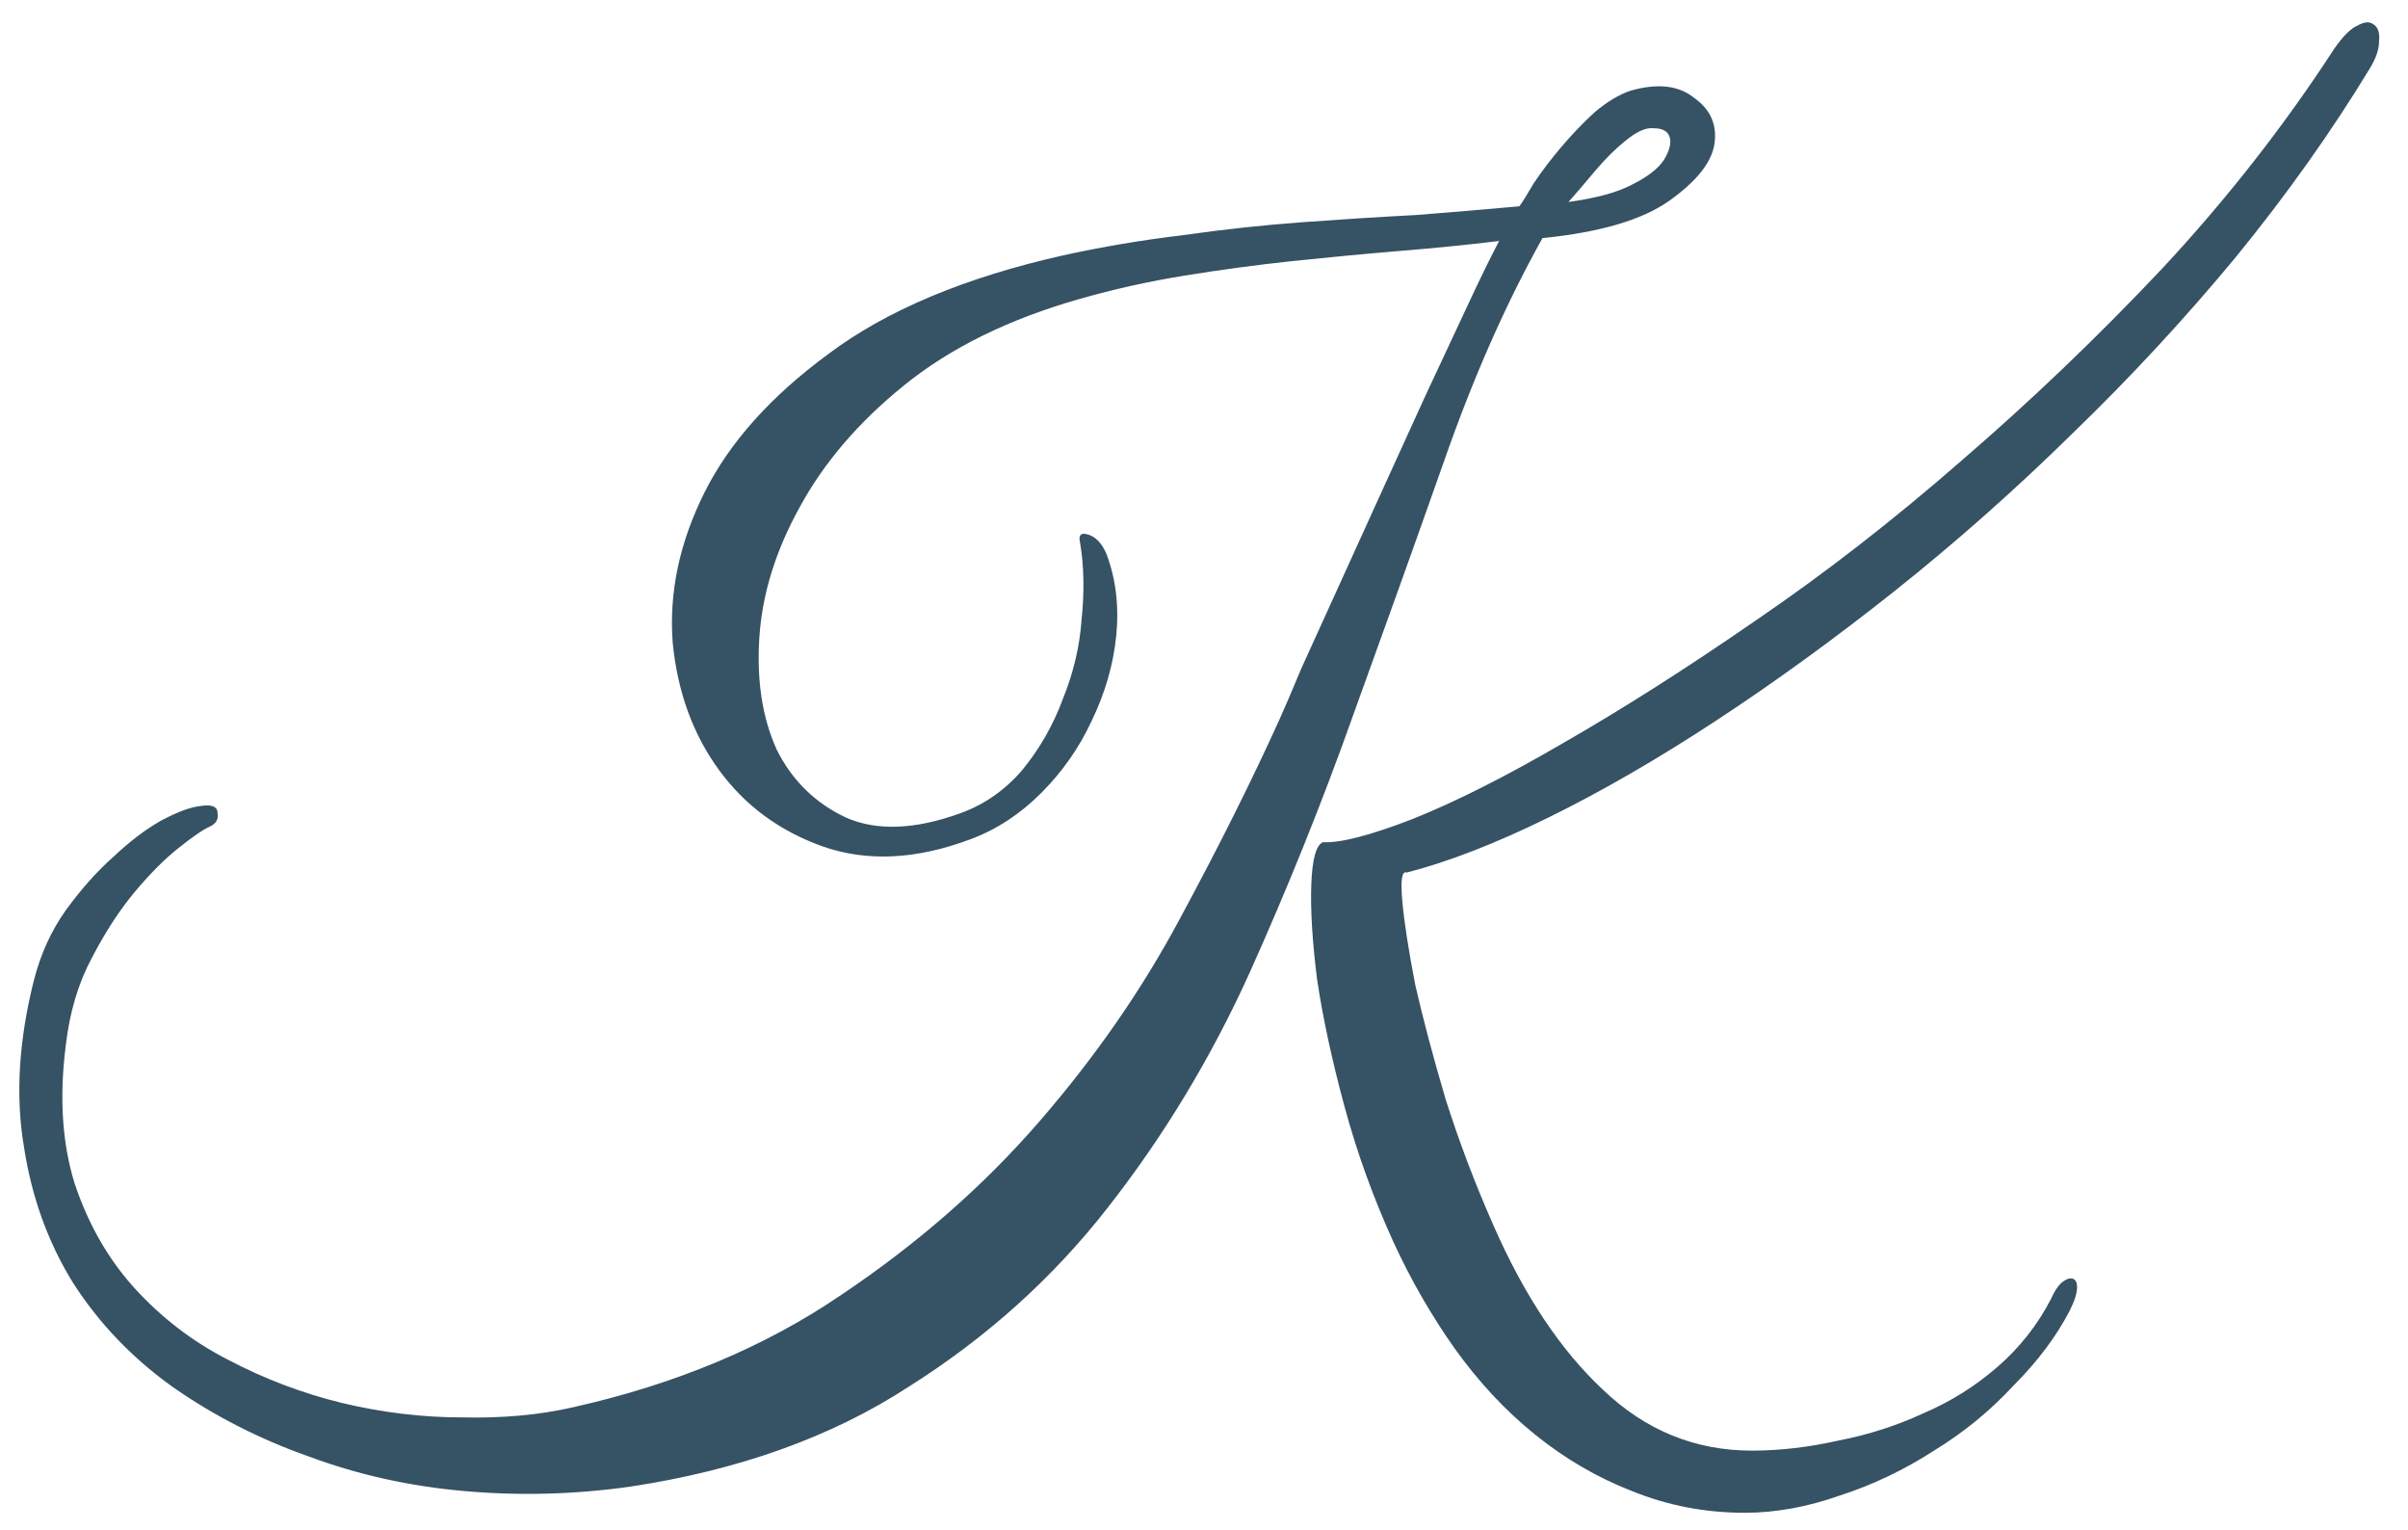 <?xml version="1.0" encoding="UTF-8"?> <svg xmlns="http://www.w3.org/2000/svg" width="85" height="54" viewBox="0 0 85 54" fill="none"> <path d="M83.671 2.384C82.311 4.628 80.73 6.855 78.928 9.065C77.126 11.241 75.205 13.315 73.165 15.287C71.159 17.259 69.068 19.112 66.892 20.846C64.75 22.546 62.642 24.076 60.568 25.436C58.494 26.796 56.522 27.935 54.652 28.853C52.782 29.771 51.116 30.417 49.654 30.791C49.484 30.723 49.433 31.063 49.501 31.811C49.569 32.559 49.722 33.545 49.96 34.769C50.232 35.959 50.589 37.302 51.031 38.798C51.507 40.294 52.068 41.773 52.714 43.235C53.802 45.717 55.094 47.655 56.59 49.049C58.086 50.477 59.837 51.191 61.843 51.191C62.829 51.191 63.849 51.072 64.903 50.834C65.957 50.63 66.96 50.307 67.912 49.865C68.864 49.457 69.731 48.913 70.513 48.233C71.295 47.553 71.924 46.754 72.4 45.836C72.502 45.598 72.621 45.411 72.757 45.275C72.927 45.139 73.063 45.088 73.165 45.122C73.267 45.156 73.318 45.258 73.318 45.428C73.318 45.632 73.233 45.904 73.063 46.244C72.587 47.162 71.924 48.046 71.074 48.896C70.258 49.78 69.323 50.545 68.269 51.191C67.215 51.871 66.11 52.398 64.954 52.772C63.798 53.18 62.676 53.384 61.588 53.384C60.194 53.384 58.868 53.129 57.61 52.619C56.386 52.143 55.247 51.48 54.193 50.63C53.139 49.78 52.187 48.76 51.337 47.57C50.521 46.414 49.807 45.173 49.195 43.847C48.481 42.283 47.903 40.685 47.461 39.053C47.019 37.421 46.696 35.925 46.492 34.565C46.322 33.205 46.254 32.083 46.288 31.199C46.322 30.315 46.458 29.822 46.696 29.72C47.308 29.754 48.362 29.482 49.858 28.904C51.388 28.292 53.173 27.391 55.213 26.201C57.287 25.011 59.531 23.583 61.945 21.917C64.393 20.251 66.824 18.364 69.238 16.256C71.686 14.148 74.049 11.887 76.327 9.473C78.605 7.025 80.628 4.441 82.396 1.721C82.702 1.279 82.974 1.007 83.212 0.905C83.45 0.769 83.637 0.752 83.773 0.854C83.943 0.956 84.011 1.16 83.977 1.466C83.977 1.738 83.875 2.044 83.671 2.384ZM57.559 3.2C58.511 2.928 59.259 3.013 59.803 3.455C60.381 3.863 60.619 4.407 60.517 5.087C60.415 5.733 59.888 6.396 58.936 7.076C57.984 7.756 56.488 8.198 54.448 8.402C53.156 10.714 52 13.332 50.98 16.256C49.96 19.146 48.889 22.138 47.767 25.232C46.679 28.292 45.455 31.335 44.095 34.361C42.735 37.353 41.069 40.107 39.097 42.623C37.159 45.105 34.813 47.213 32.059 48.947C29.339 50.715 26.058 51.888 22.216 52.466C20.278 52.738 18.34 52.789 16.402 52.619C14.464 52.449 12.628 52.041 10.894 51.395C9.16 50.783 7.562 49.967 6.1 48.947C4.672 47.927 3.499 46.703 2.581 45.275C1.697 43.847 1.119 42.249 0.847 40.481C0.541 38.679 0.66 36.707 1.204 34.565C1.442 33.647 1.816 32.831 2.326 32.117C2.87 31.369 3.431 30.74 4.009 30.23C4.587 29.686 5.148 29.261 5.692 28.955C6.27 28.649 6.729 28.479 7.069 28.445C7.477 28.377 7.681 28.462 7.681 28.7C7.715 28.904 7.63 29.057 7.426 29.159C7.188 29.261 6.814 29.516 6.304 29.924C5.828 30.298 5.318 30.808 4.774 31.454C4.23 32.1 3.72 32.882 3.244 33.8C2.768 34.684 2.462 35.704 2.326 36.86C2.088 38.696 2.19 40.328 2.632 41.756C3.108 43.184 3.805 44.408 4.723 45.428C5.675 46.482 6.78 47.332 8.038 47.978C9.33 48.658 10.673 49.168 12.067 49.508C13.495 49.848 14.906 50.018 16.3 50.018C17.728 50.052 19.037 49.933 20.227 49.661C23.865 48.845 27.027 47.519 29.713 45.683C32.399 43.881 34.728 41.841 36.7 39.563C38.672 37.285 40.321 34.905 41.647 32.423C43.007 29.907 44.18 27.561 45.166 25.385C45.336 25.011 45.591 24.416 45.931 23.6C46.305 22.784 46.73 21.849 47.206 20.795C47.682 19.741 48.192 18.619 48.736 17.429C49.28 16.239 49.807 15.083 50.317 13.961C50.861 12.805 51.354 11.751 51.796 10.799C52.238 9.847 52.612 9.082 52.918 8.504C51.796 8.64 50.606 8.759 49.348 8.861C48.124 8.963 46.866 9.082 45.574 9.218C44.316 9.354 43.058 9.524 41.8 9.728C40.542 9.932 39.318 10.204 38.128 10.544C35.612 11.258 33.538 12.278 31.906 13.604C30.308 14.896 29.084 16.324 28.234 17.888C27.384 19.418 26.908 20.948 26.806 22.478C26.704 24.008 26.908 25.334 27.418 26.456C27.962 27.544 28.778 28.343 29.866 28.853C30.954 29.329 32.297 29.278 33.895 28.7C34.745 28.394 35.476 27.884 36.088 27.17C36.7 26.422 37.176 25.589 37.516 24.671C37.89 23.753 38.111 22.818 38.179 21.866C38.281 20.88 38.264 19.979 38.128 19.163C38.06 18.891 38.145 18.789 38.383 18.857C38.655 18.925 38.876 19.146 39.046 19.52C39.386 20.404 39.505 21.373 39.403 22.427C39.301 23.447 39.012 24.45 38.536 25.436C38.094 26.388 37.499 27.238 36.751 27.986C36.003 28.734 35.17 29.278 34.252 29.618C32.348 30.332 30.614 30.417 29.05 29.873C27.52 29.329 26.296 28.428 25.378 27.17C24.46 25.912 23.916 24.416 23.746 22.682C23.61 20.914 23.984 19.146 24.868 17.378C25.752 15.61 27.214 13.978 29.254 12.482C31.294 10.952 34.048 9.796 37.516 9.014C38.91 8.708 40.321 8.47 41.749 8.3C43.177 8.096 44.588 7.943 45.982 7.841C47.376 7.739 48.719 7.654 50.011 7.586C51.303 7.484 52.51 7.382 53.632 7.28C53.734 7.144 53.904 6.872 54.142 6.464C54.414 6.056 54.737 5.631 55.111 5.189C55.485 4.747 55.876 4.339 56.284 3.965C56.726 3.591 57.151 3.336 57.559 3.2ZM57.61 6.515C58.154 6.243 58.528 5.954 58.732 5.648C58.936 5.308 59.004 5.036 58.936 4.832C58.868 4.628 58.681 4.526 58.375 4.526C58.103 4.492 57.763 4.645 57.355 4.985C57.015 5.257 56.658 5.614 56.284 6.056C55.944 6.464 55.638 6.821 55.366 7.127C56.352 6.991 57.1 6.787 57.61 6.515Z" fill="#365265"></path> </svg> 